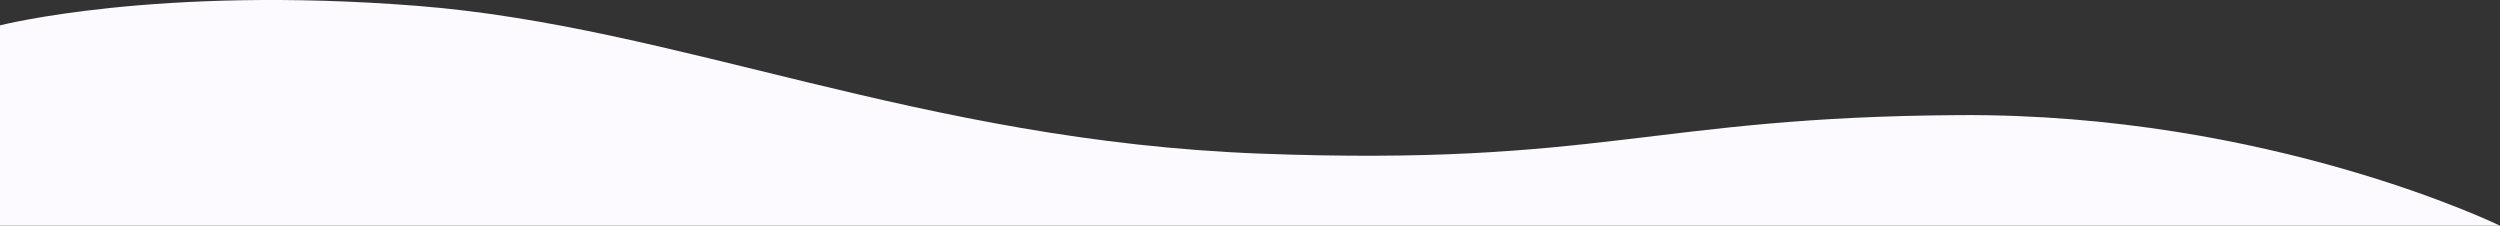 <svg id="BgCurves_Top_Left" data-name="BgCurves/Top/Left" xmlns="http://www.w3.org/2000/svg" width="1440" height="130" viewBox="0 0 1440 130">
  <rect x="0" y="0" width="1440" height="130" fill="#333333" stroke="none"/>
  <path id="curves_1" data-name="curves 1" d="M1440,100.216s-132.565-64.779-311.207-63.7S922.847,66.1,726.173,58.714s-335.45-73.283-485.8-85.12S0-15.174,0-15.174v115.39Z" transform="translate(0 29.784)" fill="#fcf9ff"/>
</svg>
